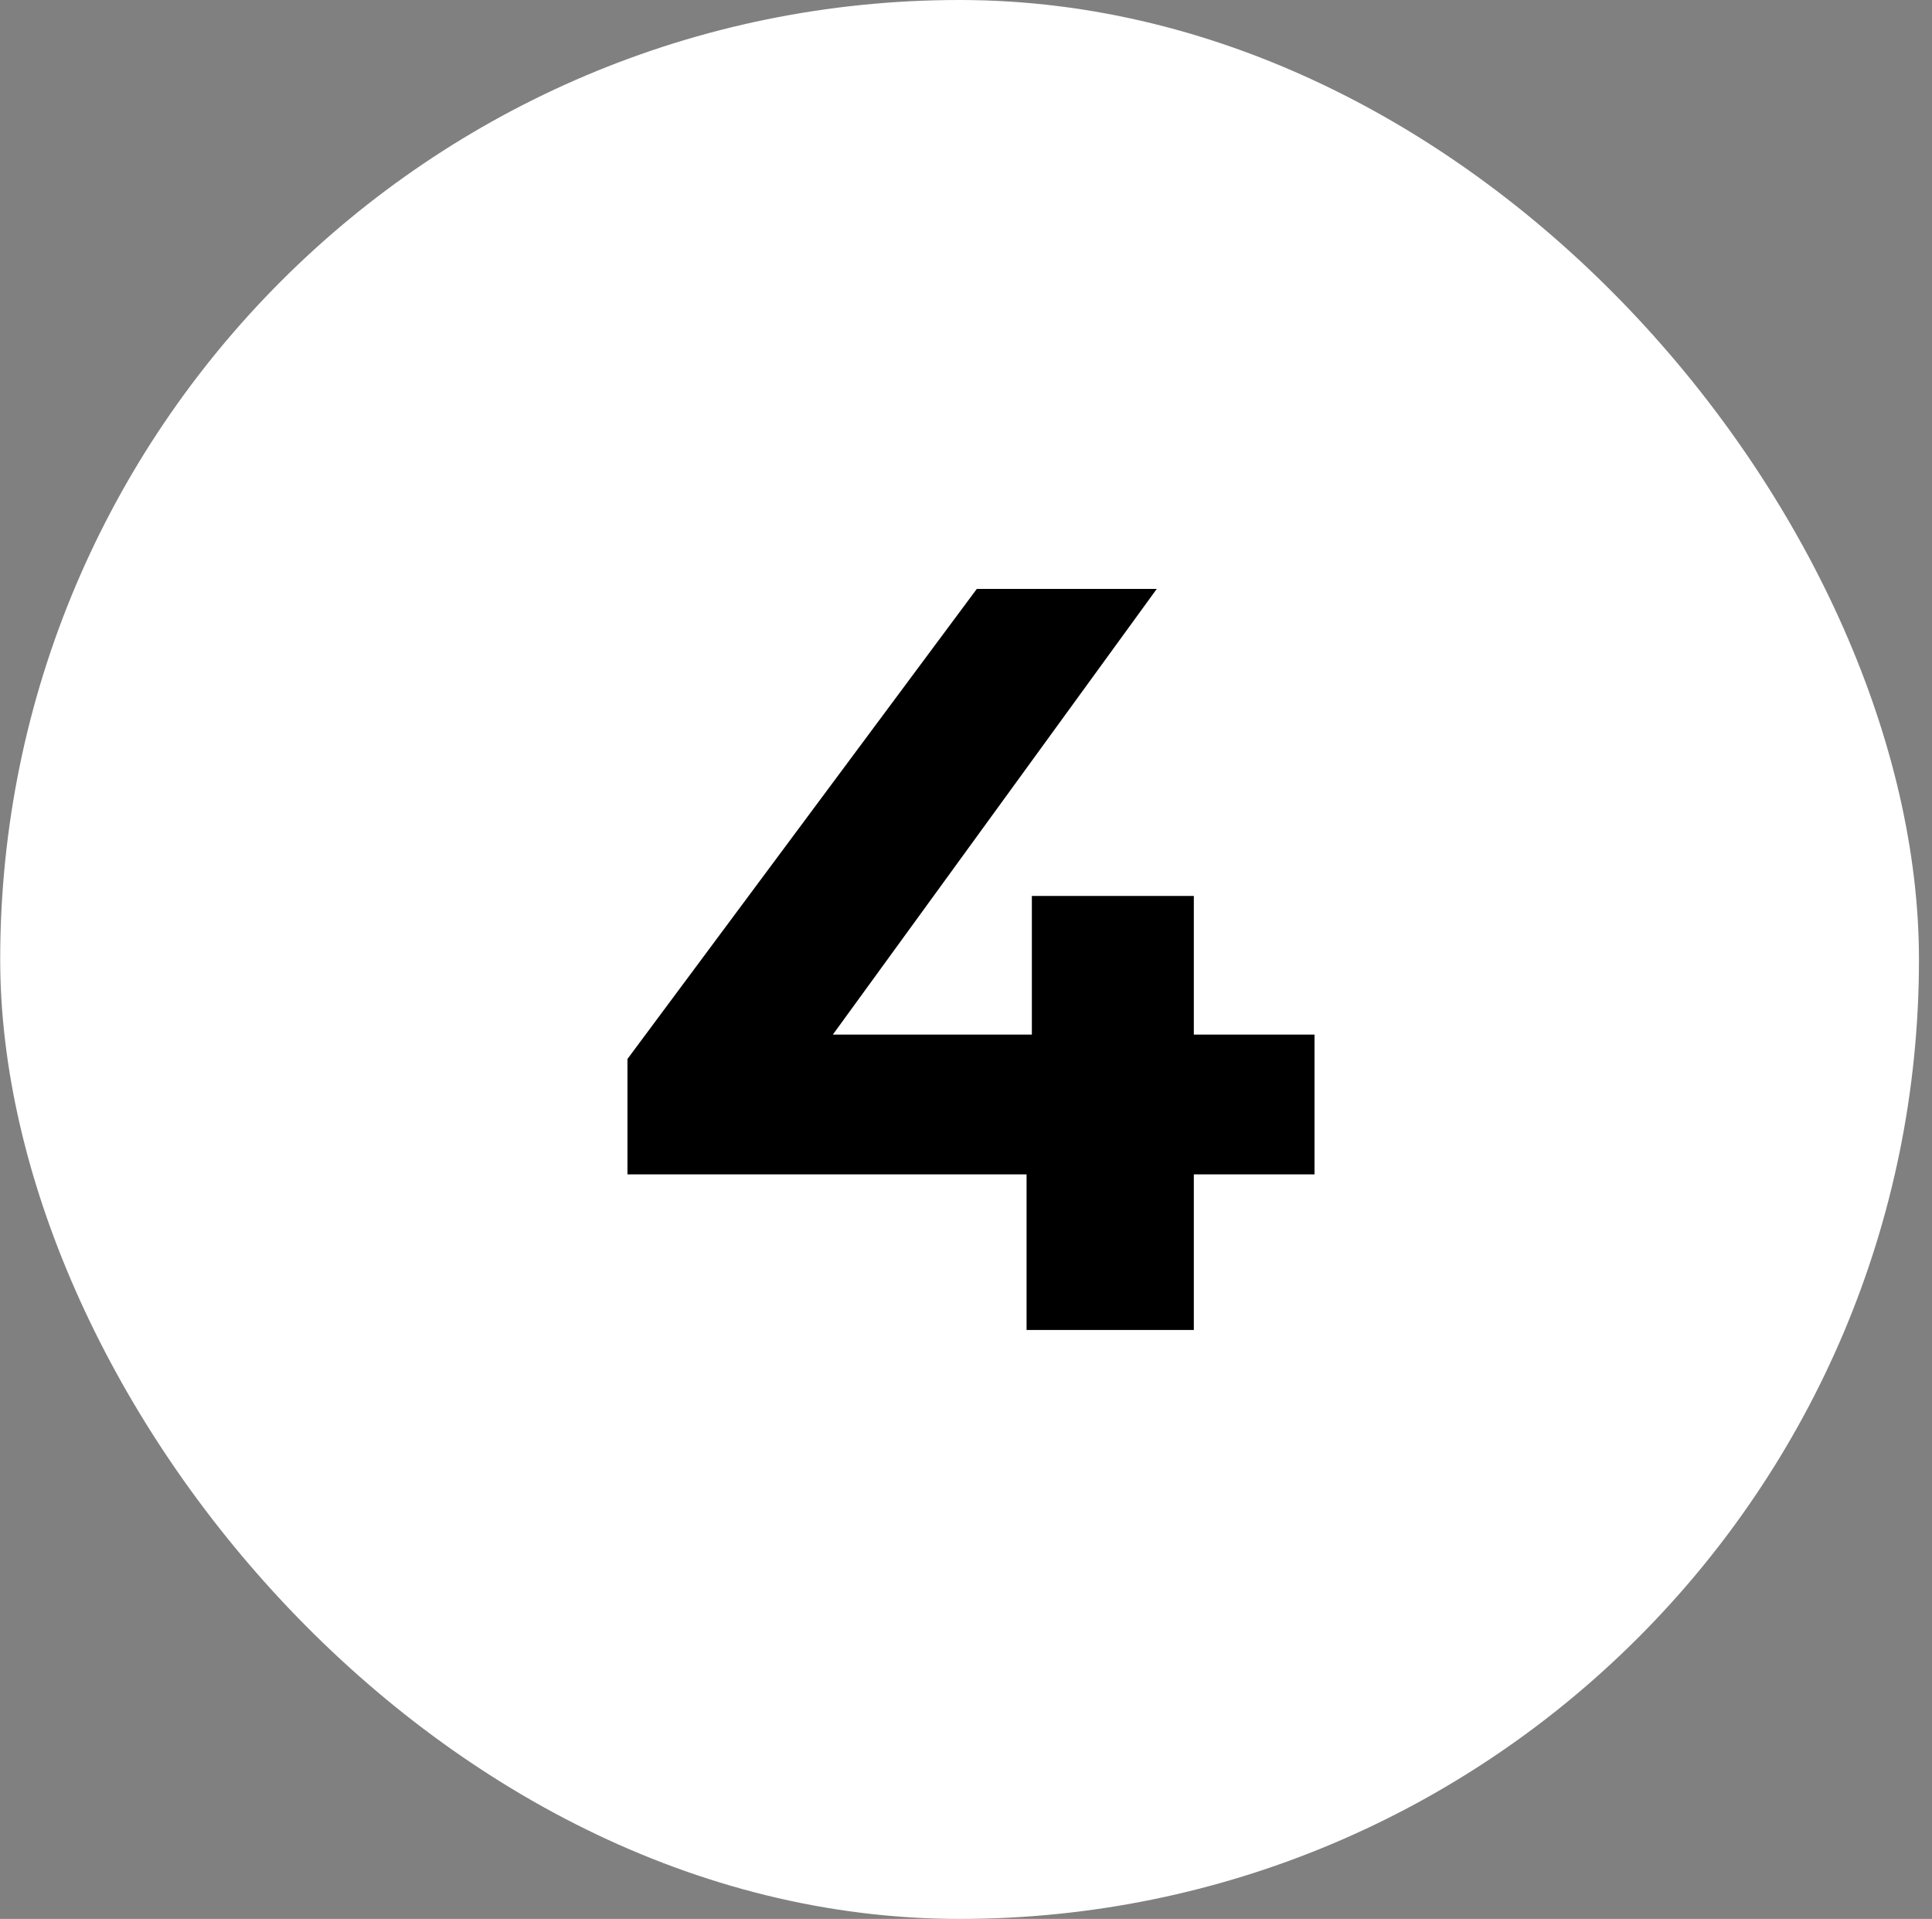 <svg width="146" height="145" viewBox="0 0 146 145" fill="none" xmlns="http://www.w3.org/2000/svg">
<rect x="0" y="0" width="146" height="145" fill="#808080" stroke="none"/>
<rect x="0.015" width="145" height="145" rx="72.5" fill="white"/>
<path d="M99.337 78.18V88.74H90.217V100.5H77.577V88.74H47.417V80.02L73.817 44.5H87.417L62.937 78.18H77.977V67.7H90.217V78.18H99.337Z" fill="black"/>
</svg>
